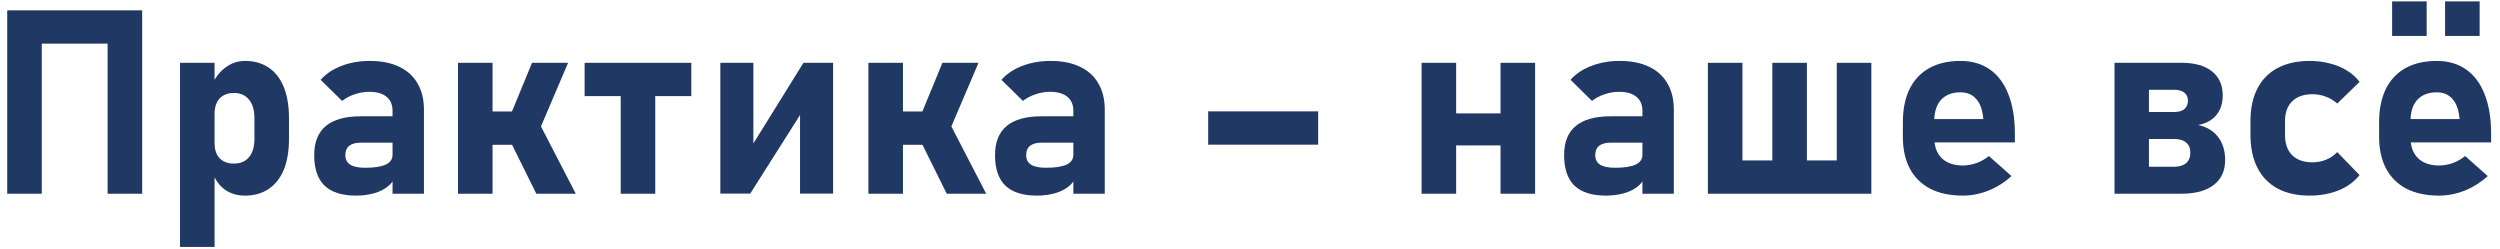 <?xml version="1.0" encoding="UTF-8"?> <svg xmlns="http://www.w3.org/2000/svg" width="271" height="27" viewBox="0 0 271 27" fill="none"> <path d="M11.666 1.121H15.412V21H11.666V1.121ZM0.783 1.121H4.529V21H0.783V1.121ZM2.52 1.121H14.1V4.73H2.52V1.121Z" fill="#203864"></path> <path d="M19.514 6.809H23.26V26.77H19.514V6.809ZM26.555 21.205C25.725 21.205 25.01 20.995 24.408 20.576C23.807 20.148 23.36 19.546 23.068 18.771L23.26 15.531C23.26 15.996 23.342 16.393 23.506 16.721C23.67 17.049 23.907 17.299 24.217 17.473C24.536 17.646 24.919 17.732 25.365 17.732C26.067 17.732 26.609 17.5 26.992 17.035C27.384 16.57 27.58 15.914 27.58 15.066V12.81C27.58 11.945 27.384 11.275 26.992 10.801C26.609 10.318 26.067 10.076 25.365 10.076C24.919 10.076 24.536 10.167 24.217 10.35C23.907 10.523 23.67 10.778 23.506 11.115C23.342 11.453 23.26 11.863 23.26 12.346L22.973 9.201C23.355 8.372 23.857 7.734 24.477 7.287C25.105 6.831 25.798 6.604 26.555 6.604C27.557 6.604 28.414 6.845 29.125 7.328C29.845 7.811 30.392 8.518 30.766 9.447C31.139 10.377 31.326 11.493 31.326 12.797V15.066C31.326 16.361 31.139 17.468 30.766 18.389C30.392 19.3 29.845 19.997 29.125 20.48C28.414 20.963 27.557 21.205 26.555 21.205Z" fill="#203864"></path> <path d="M42.551 12.004C42.551 11.348 42.332 10.842 41.895 10.486C41.457 10.131 40.837 9.953 40.035 9.953C39.507 9.953 38.982 10.04 38.463 10.213C37.943 10.386 37.483 10.628 37.082 10.938L34.758 8.654C35.323 8.007 36.07 7.506 37 7.15C37.93 6.786 38.96 6.604 40.09 6.604C41.329 6.604 42.387 6.813 43.262 7.232C44.137 7.643 44.802 8.244 45.258 9.037C45.723 9.821 45.955 10.769 45.955 11.881V21H42.551V12.004ZM38.6 21.205C37.078 21.205 35.938 20.845 35.182 20.125C34.434 19.396 34.06 18.293 34.06 16.816C34.06 15.413 34.48 14.36 35.318 13.658C36.166 12.956 37.433 12.605 39.119 12.605H42.674L42.865 15.463H39.133C38.568 15.463 38.144 15.577 37.861 15.805C37.579 16.023 37.438 16.361 37.438 16.816C37.438 17.281 37.615 17.628 37.971 17.855C38.326 18.074 38.864 18.184 39.584 18.184C40.587 18.184 41.329 18.07 41.812 17.842C42.305 17.614 42.551 17.259 42.551 16.775L42.838 18.84C42.783 19.35 42.546 19.783 42.127 20.139C41.717 20.494 41.197 20.763 40.568 20.945C39.949 21.119 39.292 21.205 38.6 21.205Z" fill="#203864"></path> <path d="M55.184 12.852L57.672 6.809H61.582L57.959 15.299L55.184 12.852ZM49.647 6.809H53.393V21H49.647V6.809ZM55.17 15.012L58.574 13.576L62.416 21H58.137L55.17 15.012ZM51.273 12.086H58.588V15.695H51.273V12.086Z" fill="#203864"></path> <path d="M67.283 8.299H71.029V21H67.283V8.299ZM63.373 6.809H74.939V10.418H63.373V6.809Z" fill="#203864"></path> <path d="M86.725 20.986V11.594L87.053 11.949L81.324 20.986H78.084V6.809H81.666V16.434L81.338 16.078L87.094 6.809H90.307V20.986H86.725Z" fill="#203864"></path> <path d="M99.672 12.852L102.16 6.809H106.07L102.447 15.299L99.672 12.852ZM94.135 6.809H97.881V21H94.135V6.809ZM99.658 15.012L103.062 13.576L106.904 21H102.625L99.658 15.012ZM95.762 12.086H103.076V15.695H95.762V12.086Z" fill="#203864"></path> <path d="M116.352 12.004C116.352 11.348 116.133 10.842 115.695 10.486C115.258 10.131 114.638 9.953 113.836 9.953C113.307 9.953 112.783 10.04 112.264 10.213C111.744 10.386 111.284 10.628 110.883 10.938L108.559 8.654C109.124 8.007 109.871 7.506 110.801 7.15C111.73 6.786 112.76 6.604 113.891 6.604C115.13 6.604 116.188 6.813 117.062 7.232C117.938 7.643 118.603 8.244 119.059 9.037C119.523 9.821 119.756 10.769 119.756 11.881V21H116.352V12.004ZM112.4 21.205C110.878 21.205 109.739 20.845 108.982 20.125C108.235 19.396 107.861 18.293 107.861 16.816C107.861 15.413 108.281 14.36 109.119 13.658C109.967 12.956 111.234 12.605 112.92 12.605H116.475L116.666 15.463H112.934C112.368 15.463 111.945 15.577 111.662 15.805C111.38 16.023 111.238 16.361 111.238 16.816C111.238 17.281 111.416 17.628 111.771 17.855C112.127 18.074 112.665 18.184 113.385 18.184C114.387 18.184 115.13 18.07 115.613 17.842C116.105 17.614 116.352 17.259 116.352 16.775L116.639 18.84C116.584 19.35 116.347 19.783 115.928 20.139C115.518 20.494 114.998 20.763 114.369 20.945C113.749 21.119 113.093 21.205 112.4 21.205Z" fill="#203864"></path> <path d="M142.889 12.072V15.682H130.967V12.072H142.889Z" fill="#203864"></path> <path d="M162.658 6.809H166.404V21H162.658V6.809ZM154.1 6.809H157.846V21H154.1V6.809ZM156.109 12.291H164.818V15.764H156.109V12.291Z" fill="#203864"></path> <path d="M178.039 12.004C178.039 11.348 177.82 10.842 177.383 10.486C176.945 10.131 176.326 9.953 175.523 9.953C174.995 9.953 174.471 10.04 173.951 10.213C173.432 10.386 172.971 10.628 172.57 10.938L170.246 8.654C170.811 8.007 171.559 7.506 172.488 7.15C173.418 6.786 174.448 6.604 175.578 6.604C176.818 6.604 177.875 6.813 178.75 7.232C179.625 7.643 180.29 8.244 180.746 9.037C181.211 9.821 181.443 10.769 181.443 11.881V21H178.039V12.004ZM174.088 21.205C172.566 21.205 171.426 20.845 170.67 20.125C169.923 19.396 169.549 18.293 169.549 16.816C169.549 15.413 169.968 14.36 170.807 13.658C171.654 12.956 172.921 12.605 174.607 12.605H178.162L178.354 15.463H174.621C174.056 15.463 173.632 15.577 173.35 15.805C173.067 16.023 172.926 16.361 172.926 16.816C172.926 17.281 173.104 17.628 173.459 17.855C173.814 18.074 174.352 18.184 175.072 18.184C176.075 18.184 176.818 18.07 177.301 17.842C177.793 17.614 178.039 17.259 178.039 16.775L178.326 18.84C178.271 19.35 178.035 19.783 177.615 20.139C177.205 20.494 176.686 20.763 176.057 20.945C175.437 21.119 174.781 21.205 174.088 21.205Z" fill="#203864"></path> <path d="M187.145 17.391H201.268V21H187.145V17.391ZM199.107 6.809H202.854V21H199.107V6.809ZM185.135 6.809H188.881V21H185.135V6.809ZM192.121 6.809H195.867V21H192.121V6.809Z" fill="#203864"></path> <path d="M212.766 21.205C211.398 21.205 210.227 20.959 209.252 20.467C208.286 19.965 207.548 19.241 207.037 18.293C206.527 17.336 206.271 16.188 206.271 14.848V13.248C206.271 11.844 206.513 10.646 206.996 9.652C207.488 8.659 208.199 7.902 209.129 7.383C210.068 6.863 211.198 6.604 212.52 6.604C213.759 6.604 214.821 6.913 215.705 7.533C216.589 8.153 217.259 9.055 217.715 10.24C218.18 11.416 218.412 12.838 218.412 14.506V15.435H208.705V12.906H214.994L214.953 12.578C214.853 11.758 214.593 11.124 214.174 10.678C213.764 10.231 213.212 10.008 212.52 10.008C211.617 10.008 210.915 10.277 210.414 10.815C209.922 11.352 209.676 12.113 209.676 13.098V14.902C209.676 15.868 209.945 16.616 210.482 17.145C211.029 17.673 211.79 17.938 212.766 17.938C213.267 17.938 213.764 17.851 214.256 17.678C214.748 17.495 215.195 17.24 215.596 16.912L218.043 19.086C217.305 19.76 216.475 20.285 215.555 20.658C214.634 21.023 213.704 21.205 212.766 21.205Z" fill="#203864"></path> <path d="M231.127 18.074H235.693C236.249 18.074 236.678 17.942 236.979 17.678C237.279 17.413 237.43 17.044 237.43 16.57V16.529C237.43 16.064 237.279 15.704 236.979 15.449C236.678 15.194 236.249 15.066 235.693 15.066H231.127V12.141H235.693C236.167 12.141 236.532 12.036 236.787 11.826C237.042 11.607 237.17 11.302 237.17 10.91C237.17 10.537 237.042 10.249 236.787 10.049C236.532 9.839 236.176 9.734 235.721 9.734H231.127V6.809H236.5C237.913 6.809 239.007 7.118 239.781 7.738C240.556 8.349 240.943 9.215 240.943 10.336C240.943 11.202 240.711 11.917 240.246 12.482C239.781 13.038 239.125 13.394 238.277 13.549C239.207 13.749 239.927 14.182 240.438 14.848C240.948 15.504 241.203 16.329 241.203 17.322V17.363C241.203 18.521 240.788 19.419 239.959 20.057C239.139 20.686 237.972 21 236.459 21H231.127V18.074ZM229.213 6.809H232.945V21H229.213V6.809Z" fill="#203864"></path> <path d="M250.363 21.205C249.014 21.205 247.857 20.95 246.891 20.439C245.934 19.92 245.204 19.168 244.703 18.184C244.202 17.199 243.951 16.014 243.951 14.629V13.111C243.951 11.735 244.202 10.564 244.703 9.598C245.204 8.622 245.934 7.88 246.891 7.369C247.857 6.859 249.014 6.604 250.363 6.604C251.138 6.604 251.867 6.695 252.551 6.877C253.243 7.05 253.863 7.305 254.41 7.643C254.957 7.98 255.413 8.39 255.777 8.873L253.357 11.225C253.011 10.906 252.605 10.659 252.141 10.486C251.676 10.304 251.188 10.213 250.678 10.213C249.73 10.213 248.996 10.468 248.477 10.979C247.957 11.48 247.697 12.191 247.697 13.111V14.629C247.697 15.577 247.957 16.311 248.477 16.83C248.996 17.34 249.73 17.596 250.678 17.596C251.197 17.596 251.689 17.5 252.154 17.309C252.619 17.117 253.02 16.844 253.357 16.488L255.777 18.977C255.404 19.451 254.943 19.856 254.396 20.193C253.85 20.521 253.234 20.772 252.551 20.945C251.867 21.119 251.138 21.205 250.363 21.205Z" fill="#203864"></path> <path d="M264.391 21.205C263.023 21.205 261.852 20.959 260.877 20.467C259.911 19.965 259.173 19.241 258.662 18.293C258.152 17.336 257.896 16.188 257.896 14.848V13.248C257.896 11.844 258.138 10.646 258.621 9.652C259.113 8.659 259.824 7.902 260.754 7.383C261.693 6.863 262.823 6.604 264.145 6.604C265.384 6.604 266.446 6.913 267.33 7.533C268.214 8.153 268.884 9.055 269.34 10.24C269.805 11.416 270.037 12.838 270.037 14.506V15.435H260.33V12.906H266.619L266.578 12.578C266.478 11.758 266.218 11.124 265.799 10.678C265.389 10.231 264.837 10.008 264.145 10.008C263.242 10.008 262.54 10.277 262.039 10.815C261.547 11.352 261.301 12.113 261.301 13.098V14.902C261.301 15.868 261.57 16.616 262.107 17.145C262.654 17.673 263.415 17.938 264.391 17.938C264.892 17.938 265.389 17.851 265.881 17.678C266.373 17.495 266.82 17.24 267.221 16.912L269.668 19.086C268.93 19.76 268.1 20.285 267.18 20.658C266.259 21.023 265.329 21.205 264.391 21.205ZM265.047 0.15H268.793V3.896H265.047V0.15ZM259.305 0.15H263.051V3.896H259.305V0.15Z" fill="#203864"></path> </svg> 